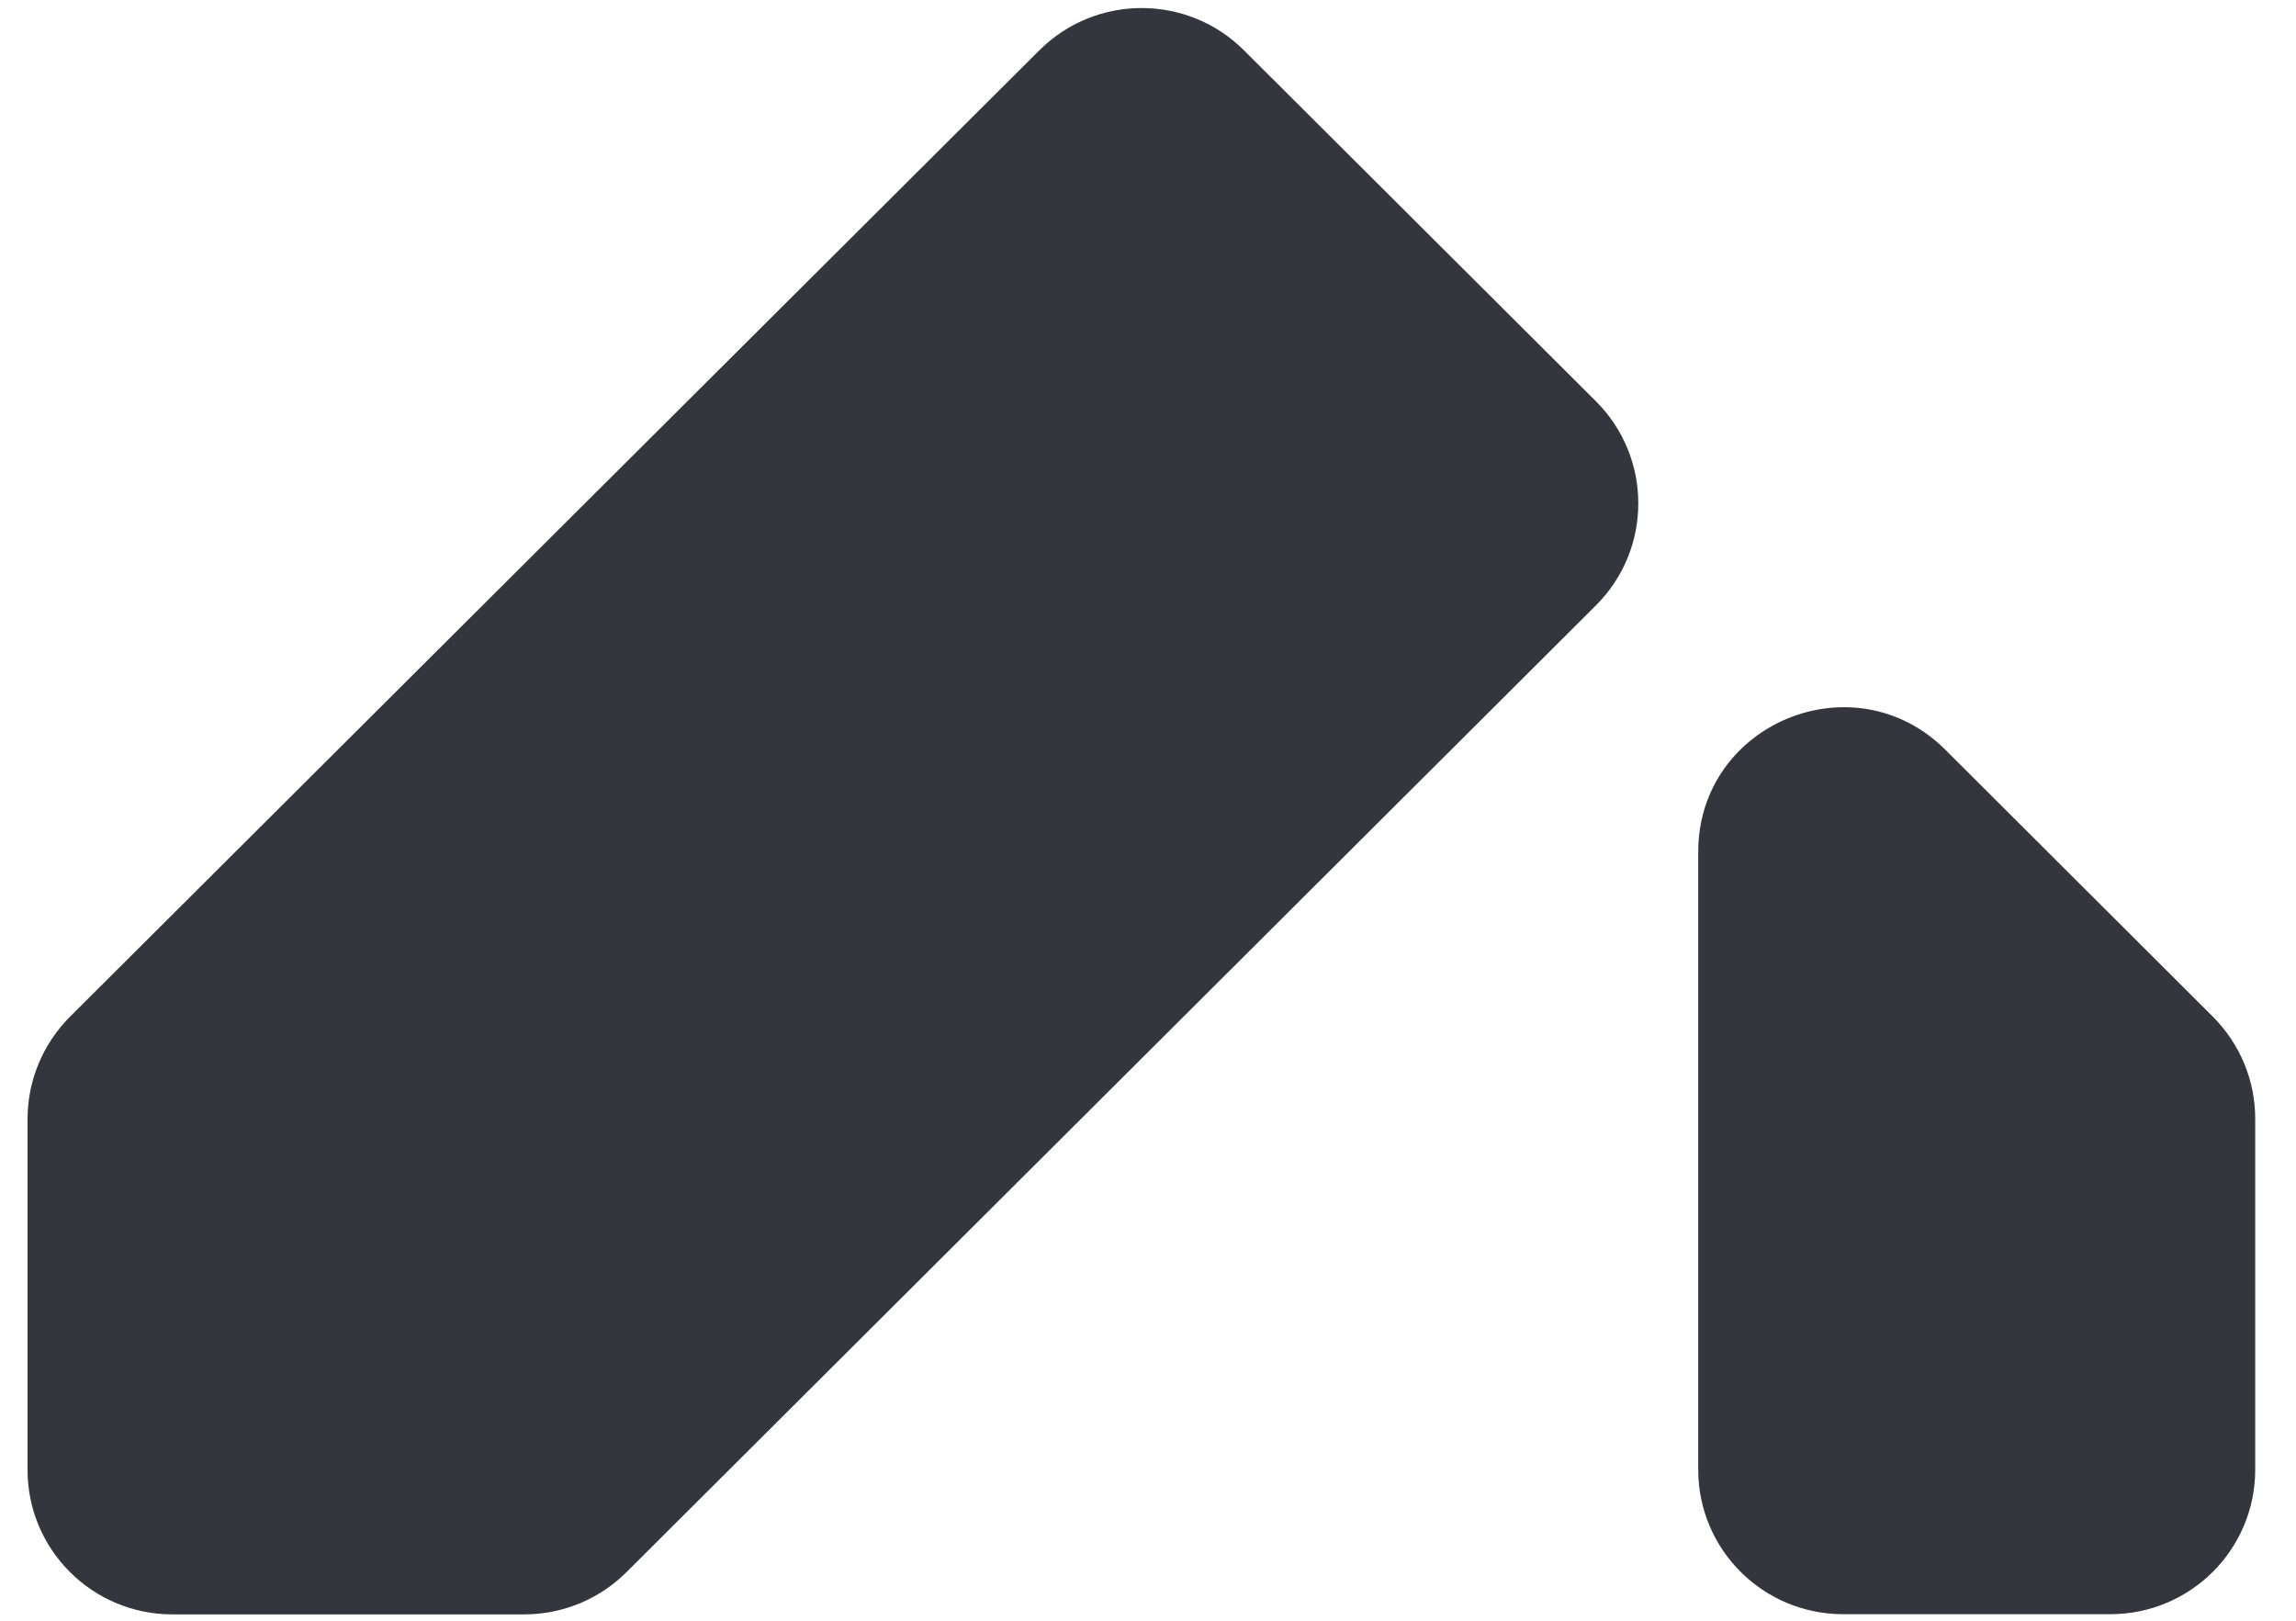 <svg width="34" height="24" viewBox="0 0 34 24" fill="none" xmlns="http://www.w3.org/2000/svg">
<g clip-path="url(#clip0_3660_19400)">
<path d="M1.036 15.056L15.39 0.746C16.228 -0.09 17.586 -0.09 18.422 0.746L23.632 5.941C24.47 6.776 24.47 8.131 23.632 8.966L9.279 23.279C8.876 23.681 8.332 23.906 7.762 23.906H2.553C1.368 23.906 0.408 22.948 0.408 21.767V16.569C0.408 16.002 0.635 15.458 1.036 15.056Z" fill="#33363D"/>
<path d="M25.148 15.681V12.616C25.148 10.71 27.457 9.756 28.808 11.103L32.768 15.054C33.17 15.456 33.396 15.998 33.396 16.566V21.764C33.396 22.945 32.436 23.903 31.252 23.903H27.292C26.108 23.903 25.148 22.945 25.148 21.764V15.68V15.681Z" fill="#33363D"/>
</g>
<defs>
<clipPath id="clip0_3660_19400">
<rect width="33" height="24" fill="white" transform="translate(0.408)"/>
</clipPath>
</defs>
</svg>

